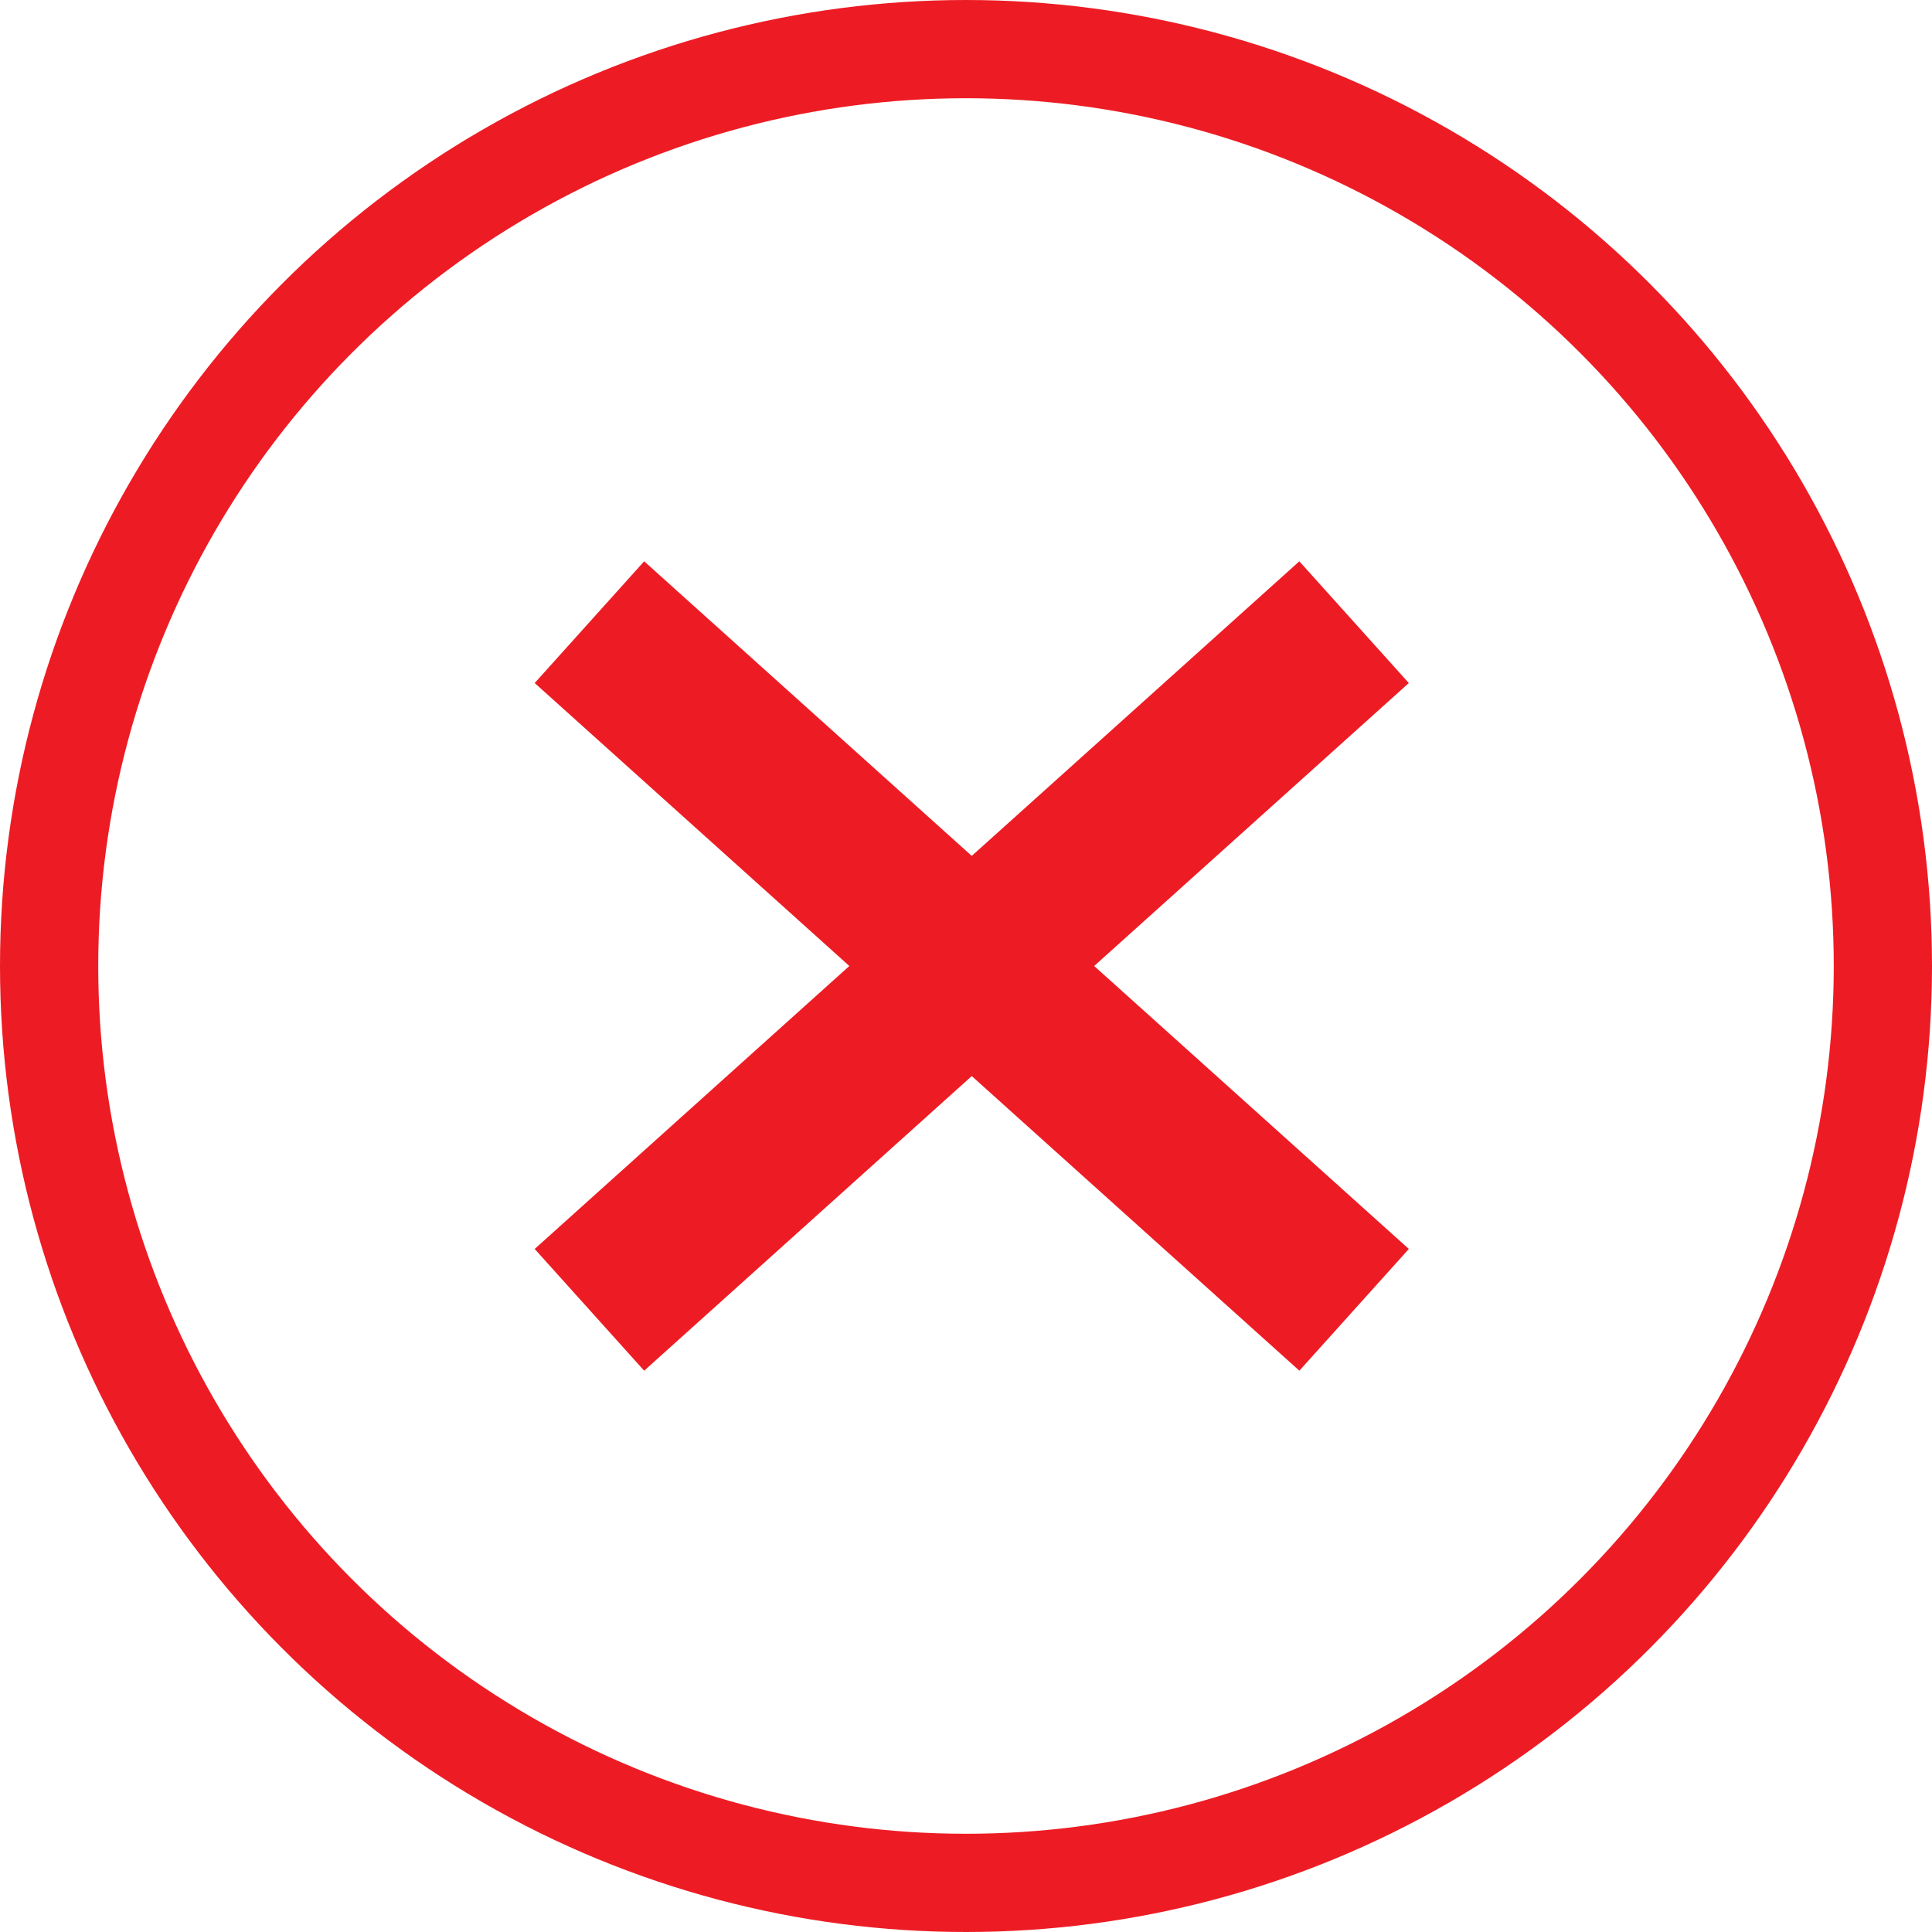<svg width="59" height="59" viewBox="0 0 59 59" fill="none" xmlns="http://www.w3.org/2000/svg">
<circle cx="29.5" cy="29.5" r="28" stroke="#ED1C24" stroke-width="3"/>
<path d="M18 40L41.351 19" stroke="#ED1C24" stroke-width="5" stroke-linejoin="round"/>
<path d="M41.352 40L18 19" stroke="#ED1C24" stroke-width="5" stroke-linejoin="round"/>
</svg>

